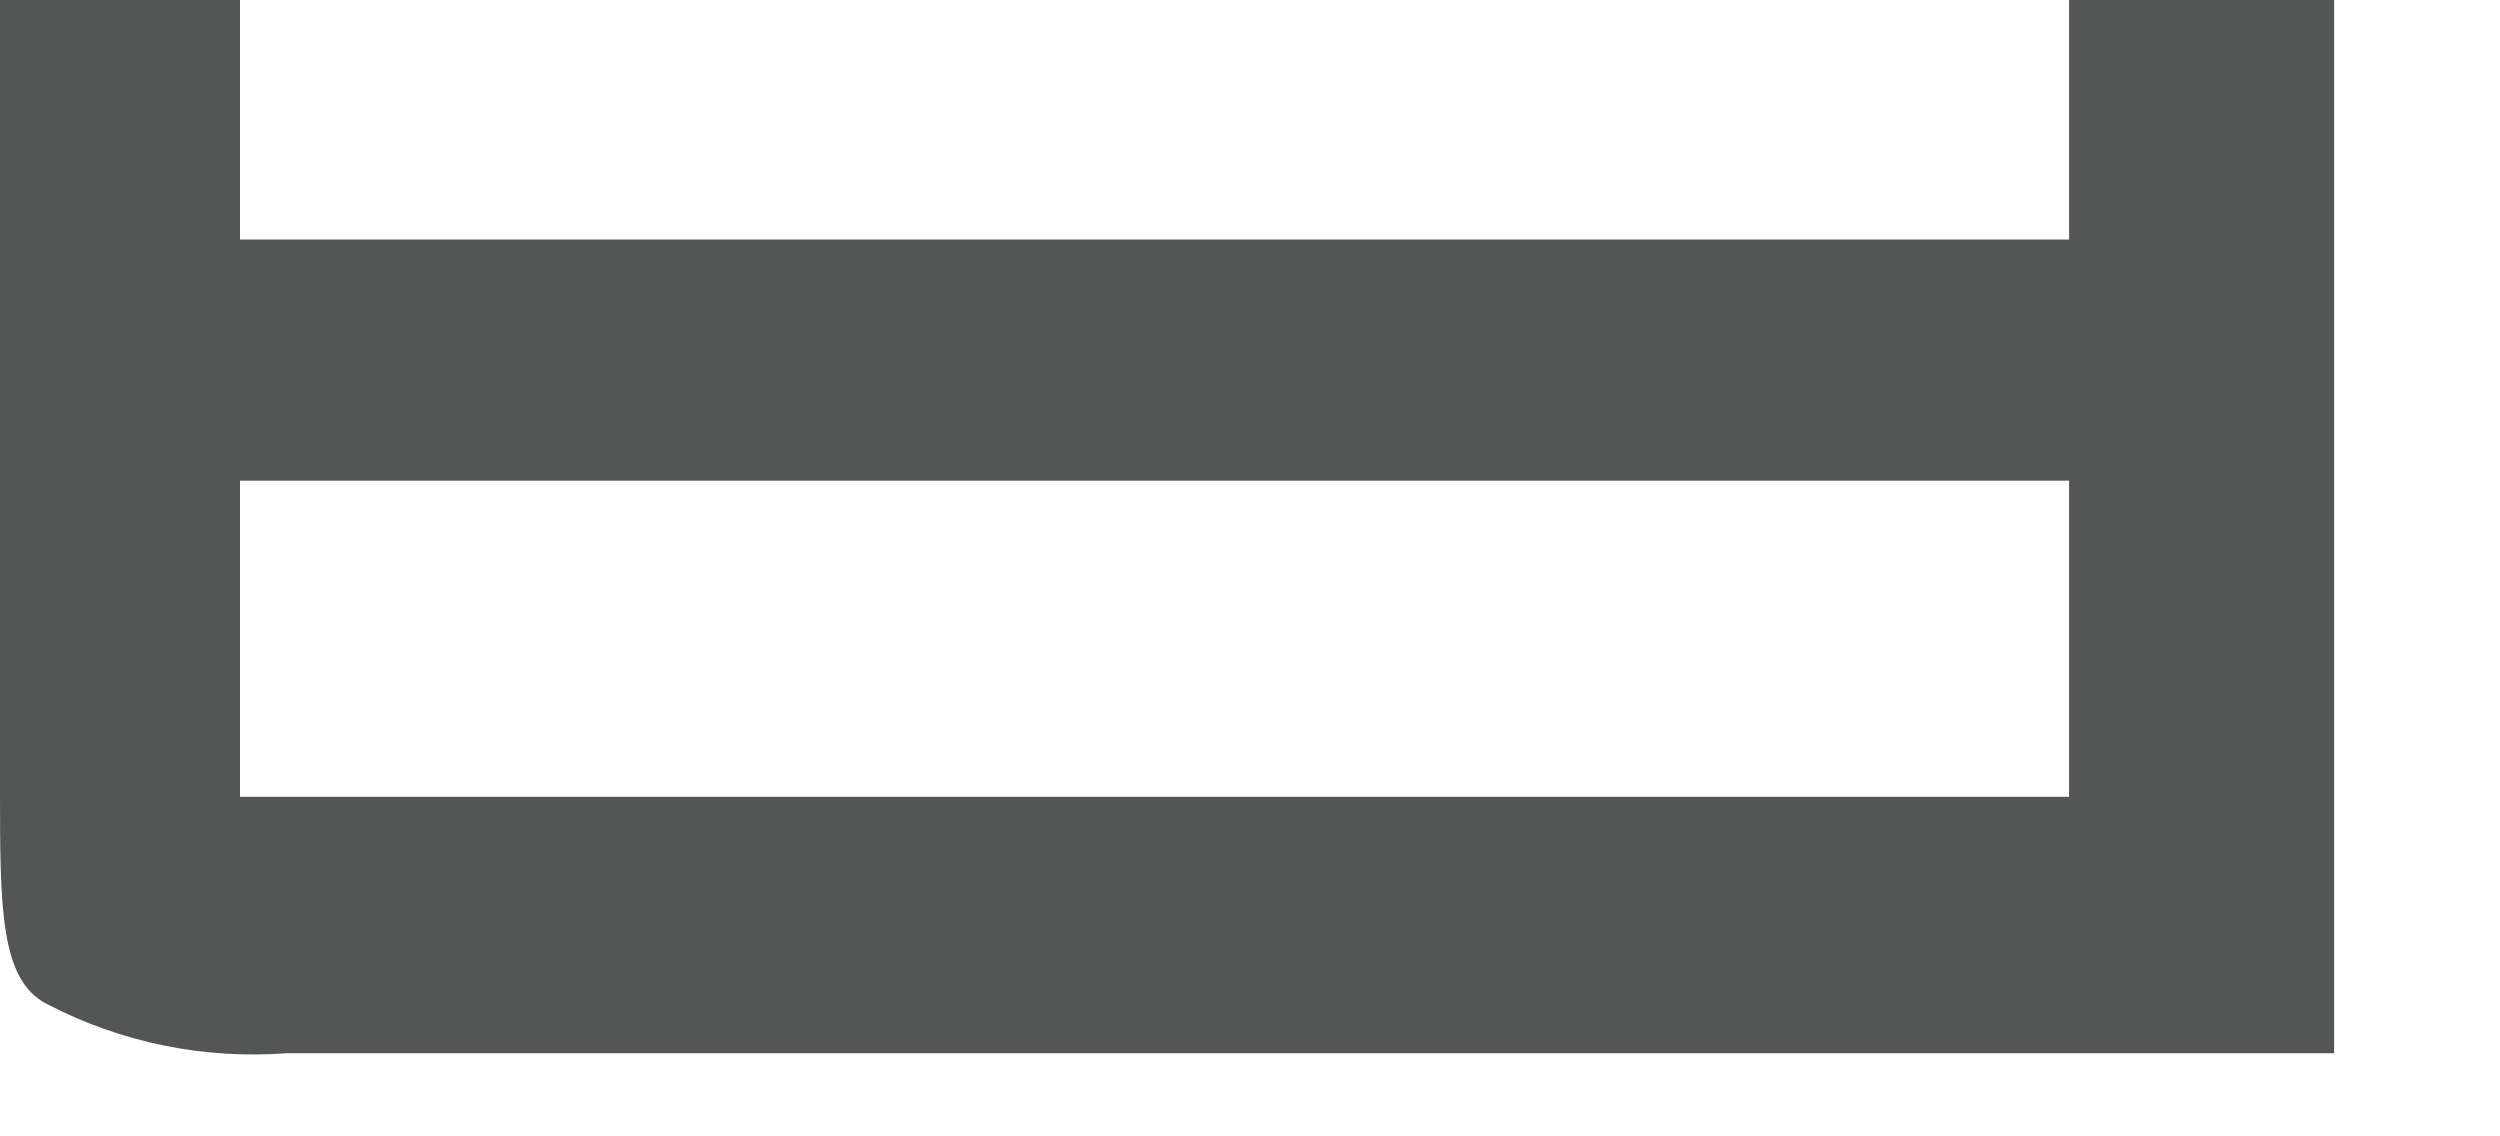 <?xml version="1.0" encoding="utf-8"?>
<svg xmlns="http://www.w3.org/2000/svg" fill="none" height="100%" overflow="visible" preserveAspectRatio="none" style="display: block;" viewBox="0 0 11 5" width="100%">
<path d="M9.104 1.054H1.056V0H0V3.469C0 3.996 2.43326e-06 4.315 0.209 4.419C0.534 4.588 0.899 4.662 1.265 4.634H10.27V0H9.104V1.054ZM9.104 3.506H1.056V2.115H9.104V3.506Z" fill="#545555" id="Vector"/>
</svg>